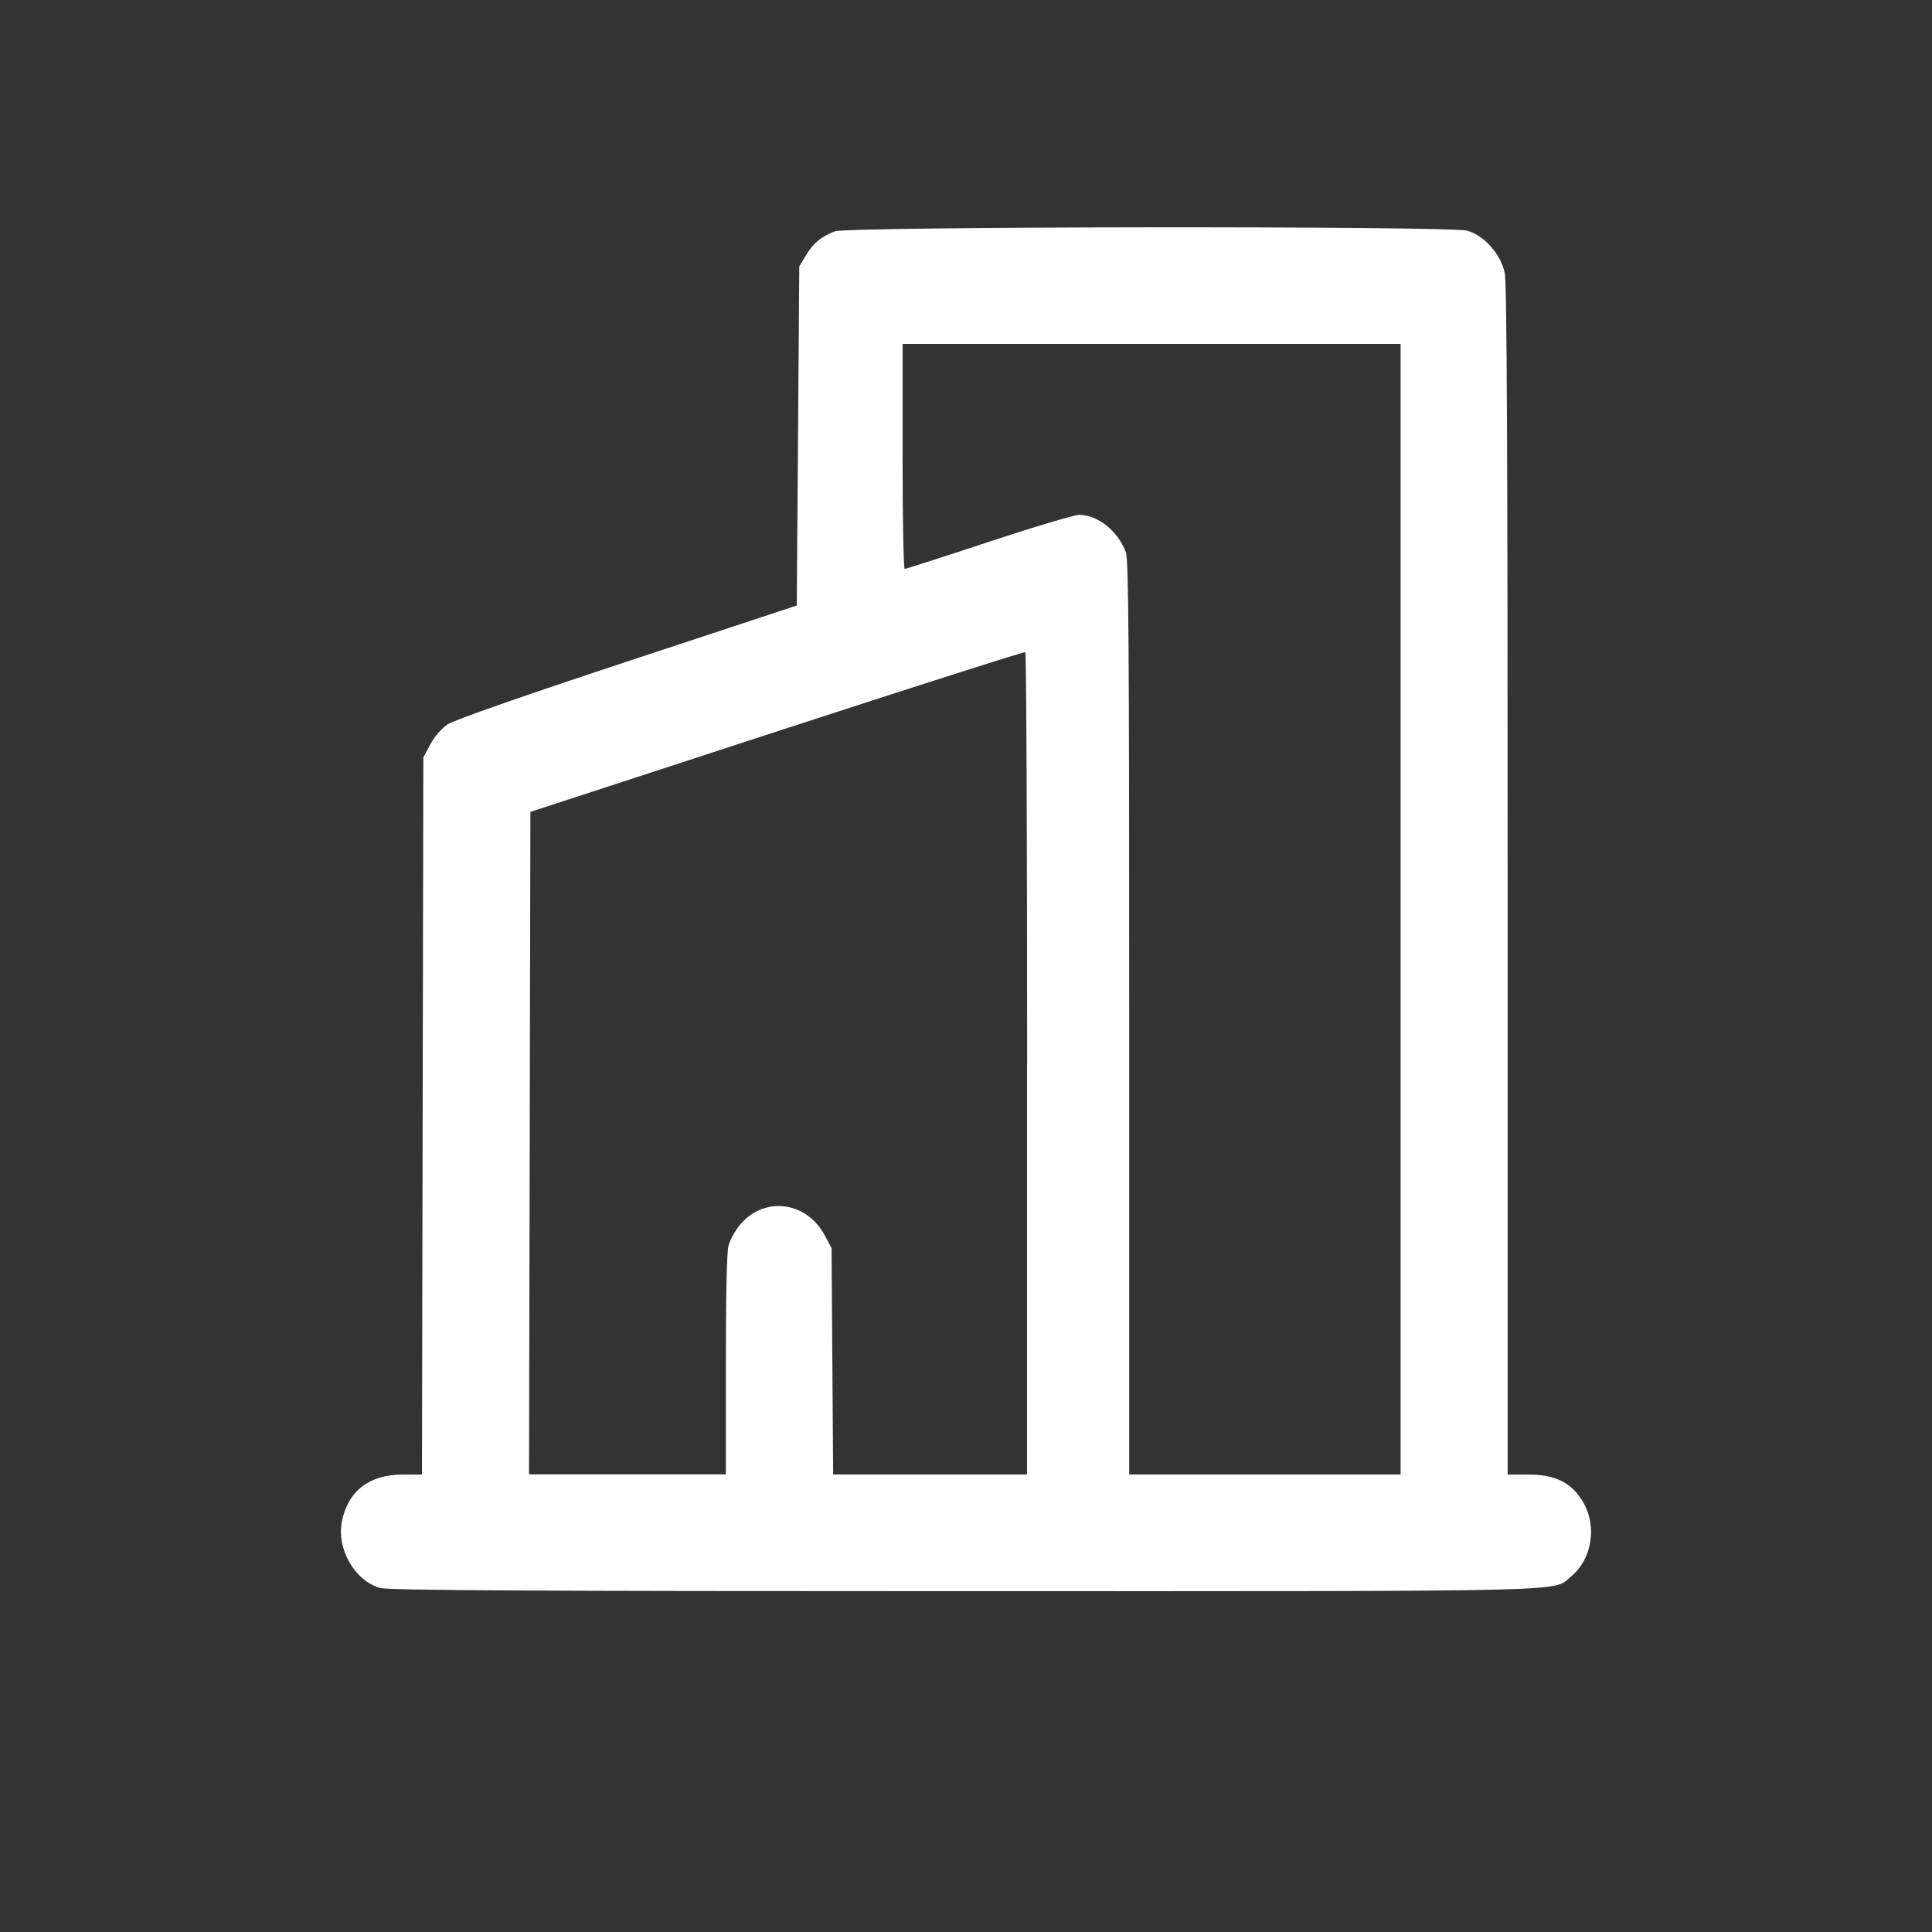 <svg fill="none" height="17" viewBox="0 0 17 17" width="17" xmlns="http://www.w3.org/2000/svg"><rect x="0" y="0" width="17" height="17" fill="#333333" stroke="none"/><path clip-rule="evenodd" d="m7.345 2.036c-.123.048-.186.1-.252.209l-.06.099-.011 1.492-.011 1.492-1.49.492c-.896.296-1.526.516-1.581.553-.054.036-.117.108-.153.176l-.062.116-.006 3.155-.006 3.155h-.171c-.291 0-.478.143-.533.409-.05.243.112.527.337.589.077.021 1.357.028 5.15.028 5.487 0 5.163.008 5.33-.131.18-.149.228-.435.108-.646-.099-.175-.244-.249-.484-.249h-.184v-5.223c0-3.761-.007-5.257-.025-5.347-.033-.166-.181-.334-.331-.375-.159-.043-5.453-.038-5.566.006zm4.979 5.965v4.973h-1.194-1.194v-4.02c0-3.319-.005-4.033-.03-4.097-.071-.186-.247-.326-.409-.327-.042-0-.401.107-.797.238-.396.131-.729.238-.739.238-.011 0-.019-.436-.019-.99v-.99h2.191 2.191zm-3.287 1.361v3.612h-.853-.853l-.007-.996-.007-.996-.061-.114c-.162-.3-.534-.345-.746-.089-.042.051-.087.133-.1.183-.015.057-.023.448-.023 1.051l-0.0.96h-.866-.866l.006-2.914.006-2.915 2.169-.708c1.193-.389 2.177-.703 2.186-.698.009.005.016 1.635.016 3.622z" fill="#fff" fill-rule="evenodd"/></svg>